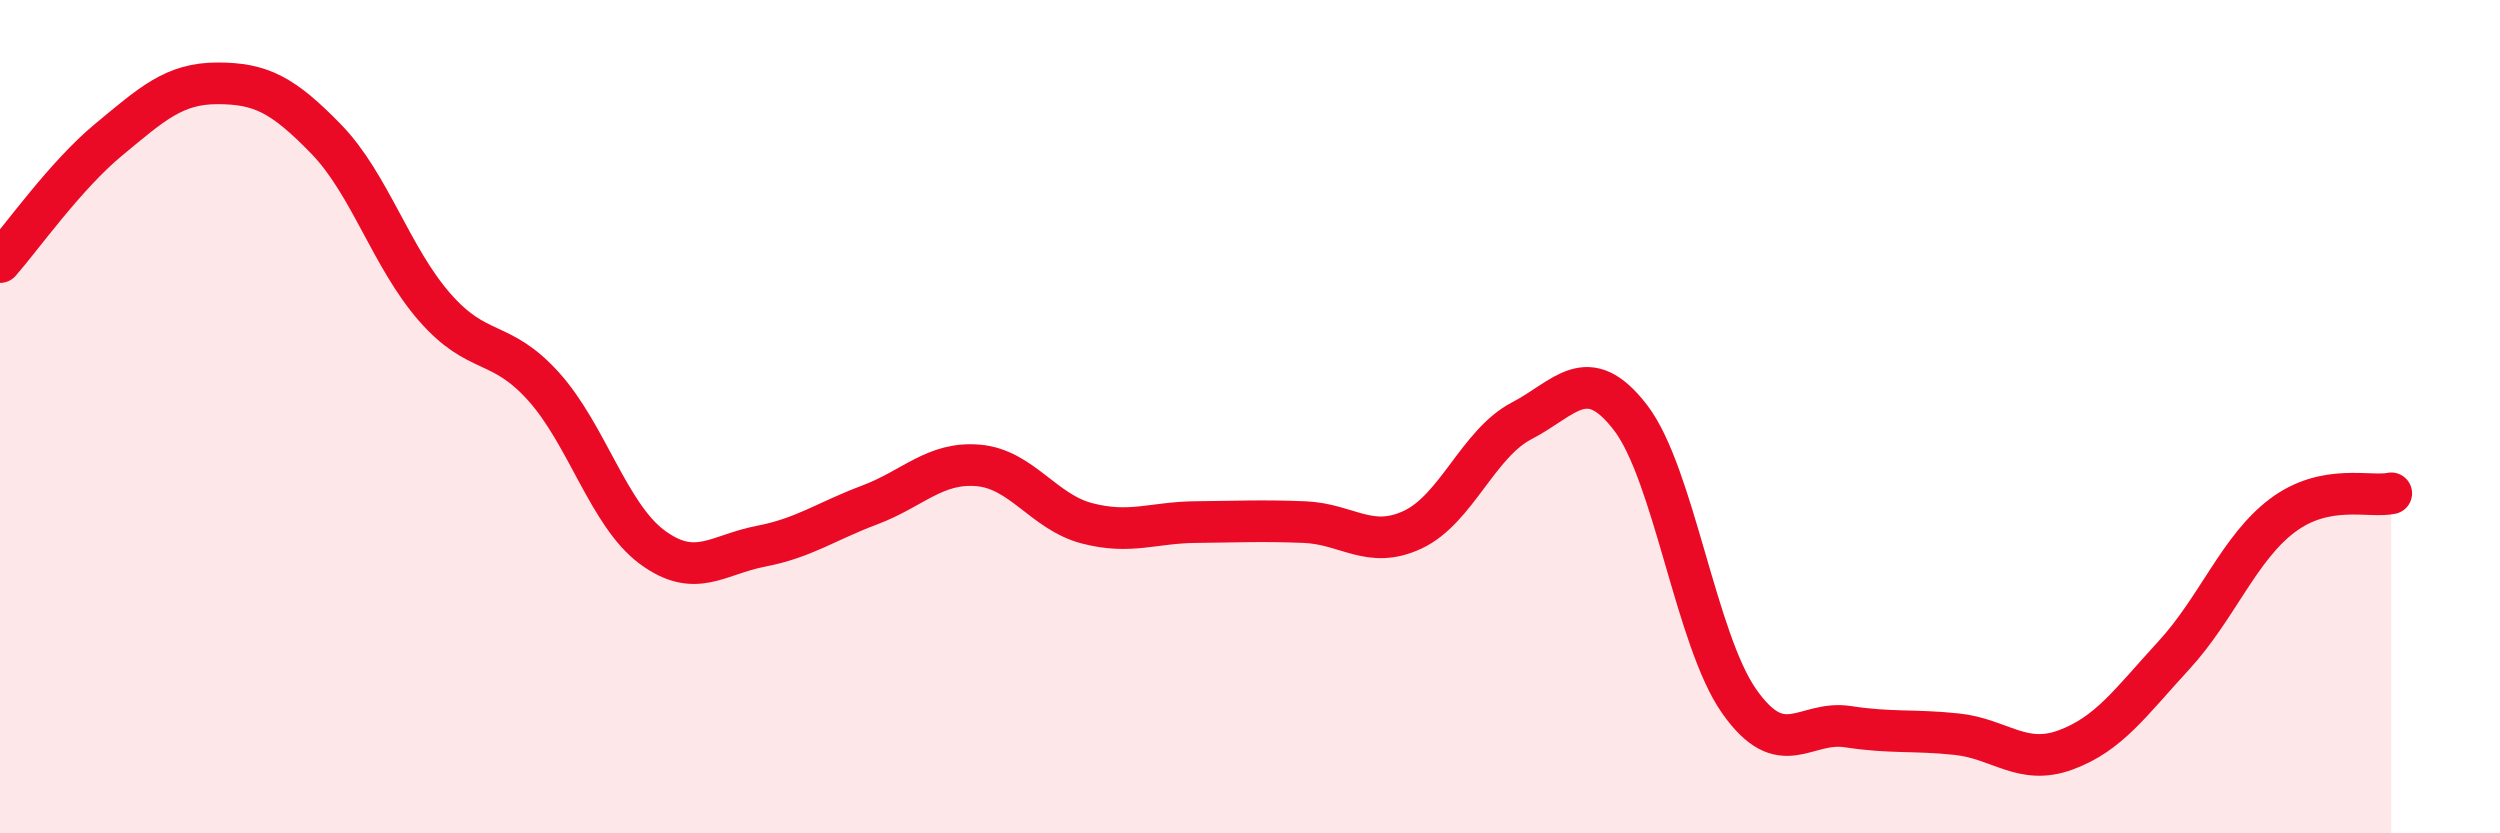 
    <svg width="60" height="20" viewBox="0 0 60 20" xmlns="http://www.w3.org/2000/svg">
      <path
        d="M 0,6.29 C 0.52,5.7 1.57,4.21 2.61,3.35 C 3.65,2.49 4.18,2 5.22,2 C 6.26,2 6.79,2.27 7.83,3.34 C 8.87,4.41 9.39,6.18 10.43,7.37 C 11.47,8.56 12,8.12 13.04,9.27 C 14.08,10.42 14.61,12.36 15.65,13.13 C 16.69,13.9 17.22,13.31 18.26,13.11 C 19.3,12.91 19.83,12.51 20.87,12.12 C 21.91,11.73 22.44,11.08 23.48,11.17 C 24.52,11.26 25.05,12.29 26.09,12.56 C 27.13,12.83 27.66,12.54 28.7,12.53 C 29.74,12.52 30.26,12.49 31.3,12.53 C 32.34,12.57 32.87,13.2 33.91,12.71 C 34.95,12.22 35.48,10.64 36.52,10.1 C 37.56,9.56 38.09,8.67 39.13,10.02 C 40.17,11.37 40.7,15.35 41.74,16.83 C 42.78,18.31 43.31,17.28 44.35,17.44 C 45.39,17.6 45.92,17.51 46.96,17.62 C 48,17.73 48.53,18.38 49.57,18 C 50.61,17.62 51.13,16.86 52.17,15.73 C 53.21,14.6 53.74,13.15 54.78,12.37 C 55.82,11.59 56.87,11.95 57.39,11.84L57.39 20L0 20Z"
        fill="#EB0A25"
        opacity="0.1"
        stroke-linecap="round"
        stroke-linejoin="round"
      />
      <path
        d="M 0,6.29 C 0.52,5.7 1.57,4.21 2.61,3.35 C 3.65,2.49 4.18,2 5.22,2 C 6.26,2 6.79,2.27 7.83,3.34 C 8.87,4.41 9.39,6.18 10.43,7.37 C 11.47,8.56 12,8.12 13.04,9.27 C 14.08,10.42 14.61,12.36 15.65,13.13 C 16.69,13.9 17.22,13.31 18.26,13.11 C 19.3,12.91 19.83,12.51 20.87,12.12 C 21.91,11.73 22.44,11.08 23.48,11.17 C 24.52,11.26 25.05,12.29 26.09,12.56 C 27.13,12.83 27.66,12.54 28.7,12.53 C 29.74,12.52 30.26,12.49 31.3,12.53 C 32.34,12.57 32.87,13.2 33.91,12.71 C 34.95,12.22 35.48,10.64 36.52,10.1 C 37.56,9.56 38.09,8.67 39.13,10.02 C 40.17,11.37 40.7,15.35 41.74,16.83 C 42.78,18.31 43.31,17.28 44.35,17.44 C 45.39,17.6 45.92,17.51 46.96,17.62 C 48,17.73 48.53,18.38 49.57,18 C 50.61,17.62 51.13,16.86 52.17,15.73 C 53.21,14.6 53.74,13.15 54.78,12.37 C 55.82,11.59 56.87,11.95 57.39,11.84"
        stroke="#EB0A25"
        stroke-width="1"
        fill="none"
        stroke-linecap="round"
        stroke-linejoin="round"
      />
    </svg>
  